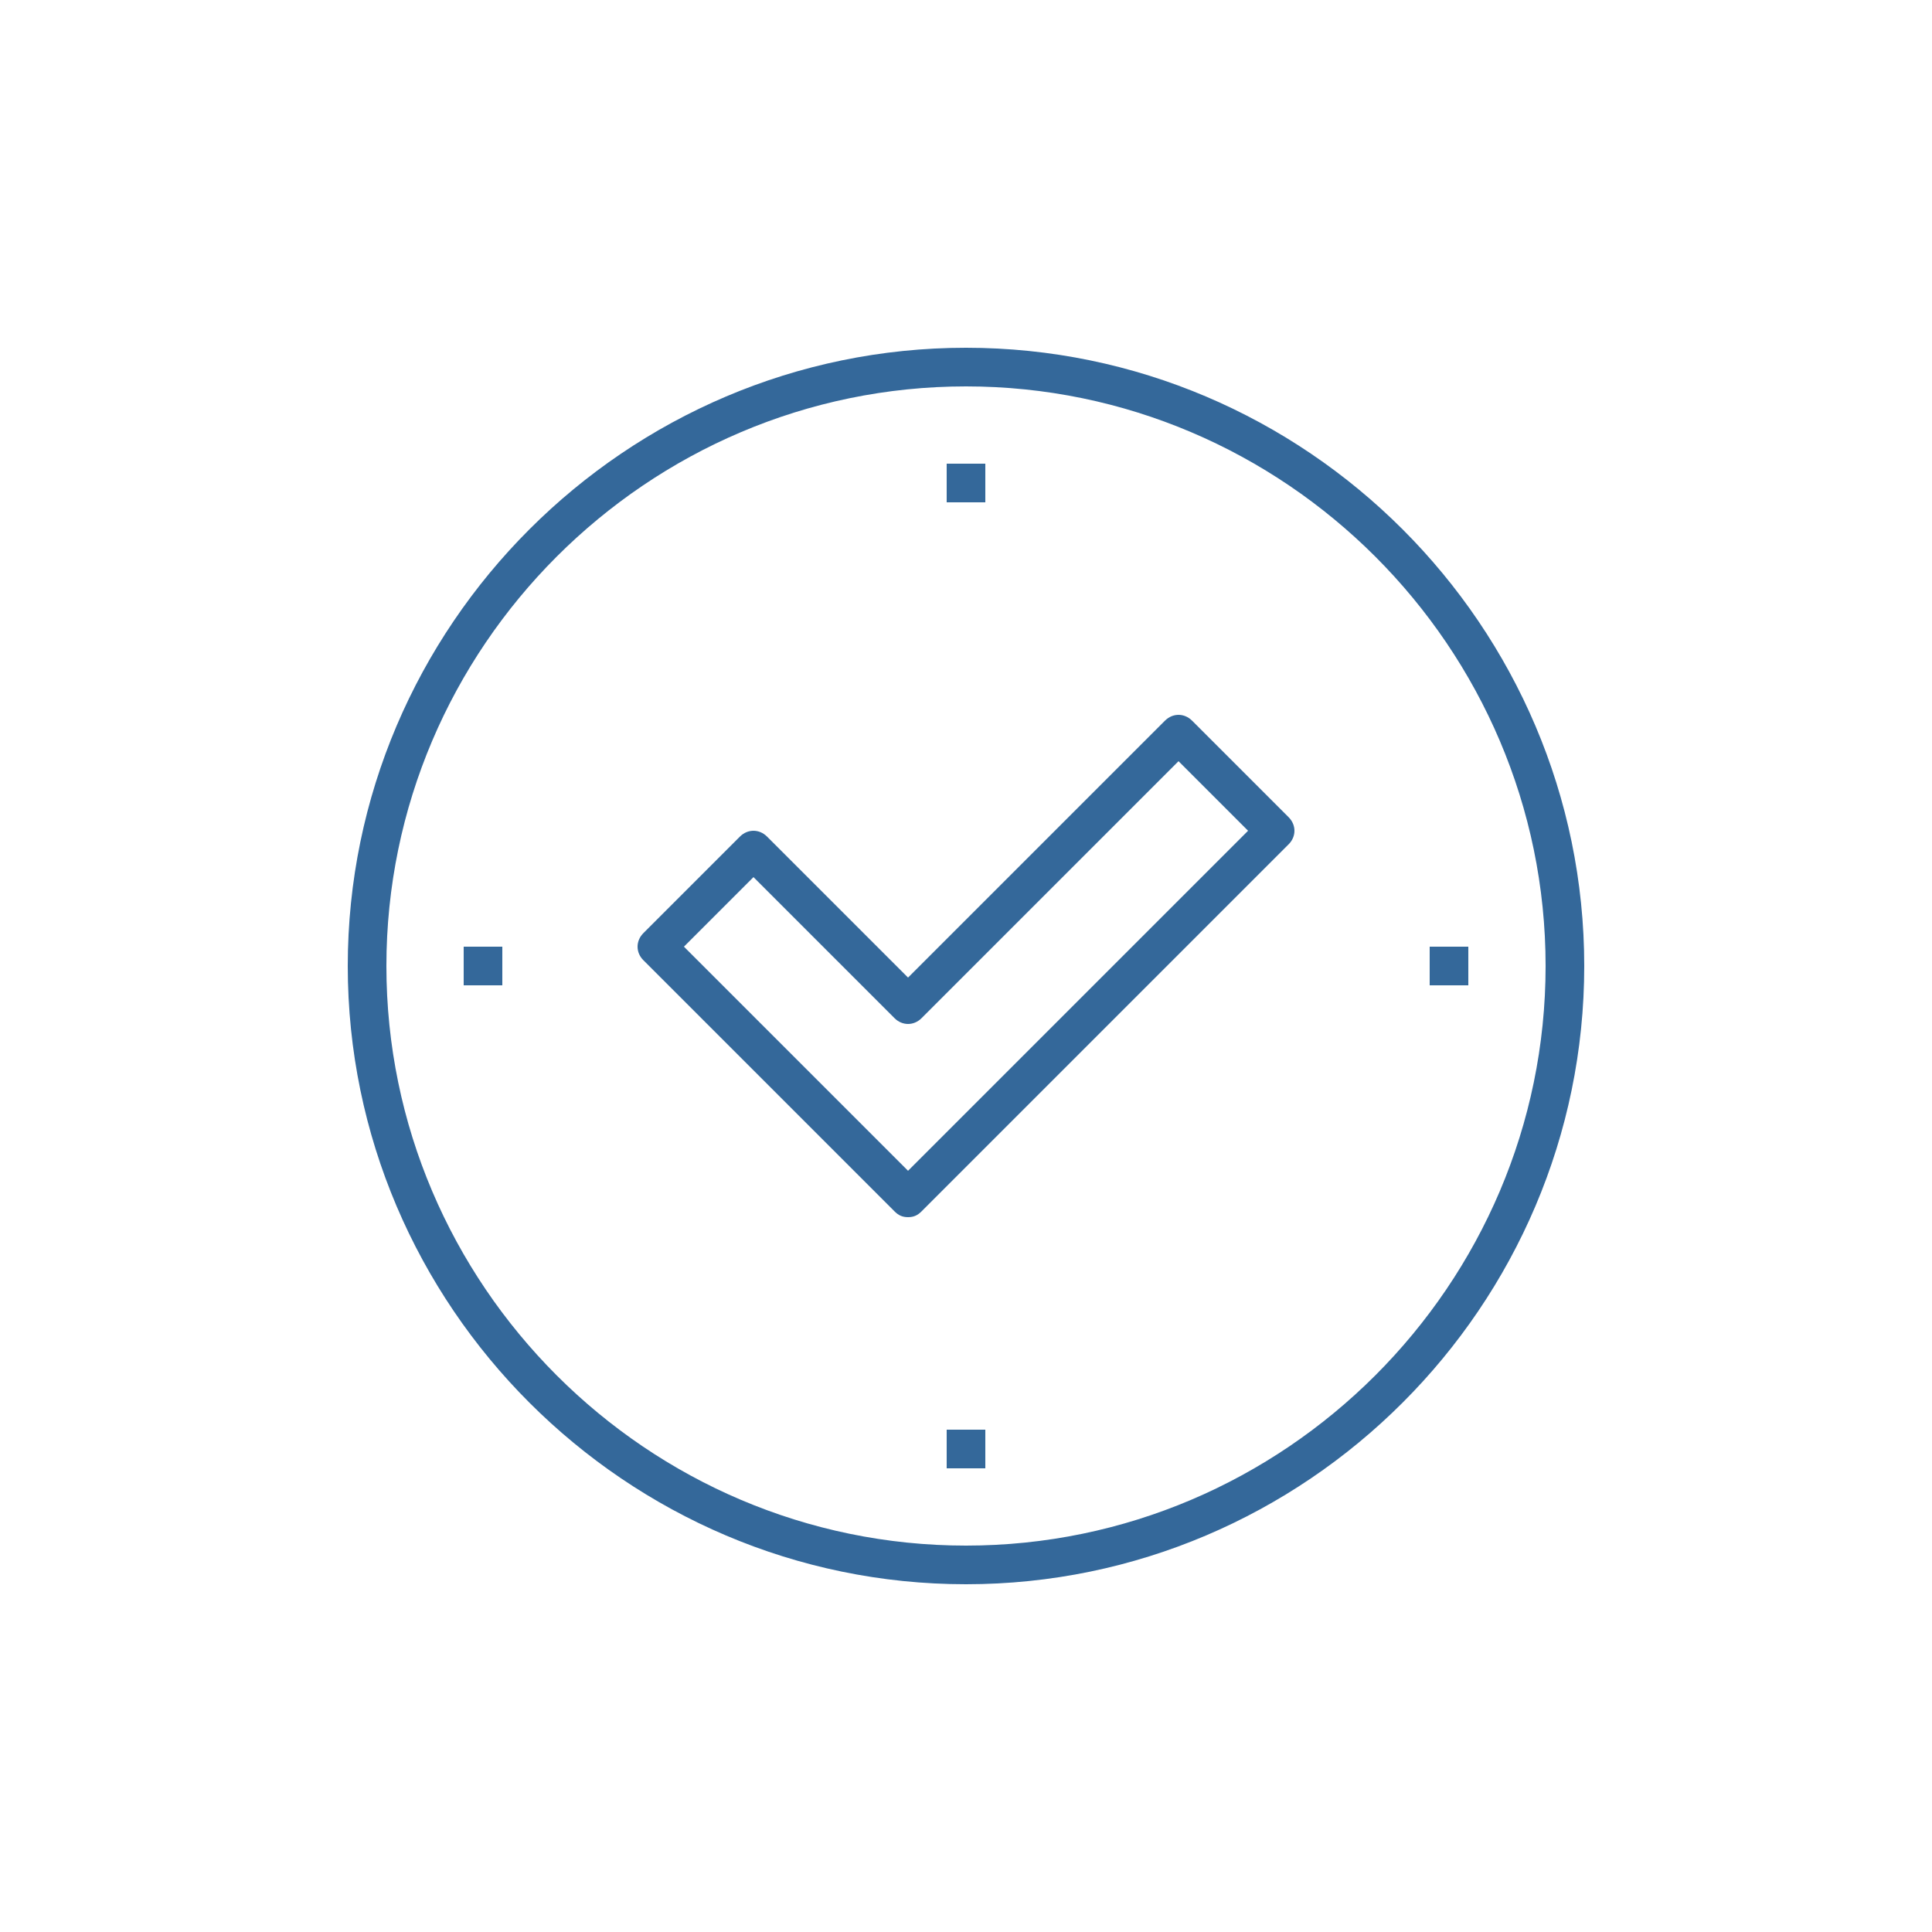 <?xml version="1.0" encoding="utf-8"?>
<!-- Generator: Adobe Illustrator 20.1.0, SVG Export Plug-In . SVG Version: 6.00 Build 0)  -->
<svg version="1.1" id="Layer_1" xmlns="http://www.w3.org/2000/svg" xmlns:xlink="http://www.w3.org/1999/xlink" x="0px" y="0px"
	 viewBox="0 0 100 100" style="enable-background:new 0 0 100 100;" xml:space="preserve">
<style type="text/css">
	.st0{fill:#34689A;}
</style>
<g>
	<g>
		<path class="st0" d="M47,63c-0.3,0-0.5-0.1-0.7-0.3l-13-13c-0.4-0.4-0.4-1,0-1.4l5-5c0.4-0.4,1-0.4,1.4,0l7.3,7.3l13.3-13.3
			c0.4-0.4,1-0.4,1.4,0l5,5c0.4,0.4,0.4,1,0,1.4l-19,19C47.5,62.9,47.3,63,47,63z M35.4,49L47,60.6L64.6,43L61,39.4L47.7,52.7
			c-0.4,0.4-1,0.4-1.4,0L39,45.4L35.4,49z"/>
	</g>
	<g>
		<rect x="49" y="74" class="st0" width="2" height="2"/>
	</g>
	<g>
		<rect x="49" y="24" class="st0" width="2" height="2"/>
	</g>
	<g>
		<rect x="24" y="49" class="st0" width="2" height="2"/>
	</g>
	<g>
		<rect x="74" y="49" class="st0" width="2" height="2"/>
	</g>
	<g>
		<path class="st0" d="M50,82c-17.6,0-32-14.4-32-32s14.4-32,32-32c17.6,0,32,14.4,32,32S67.6,82,50,82z M50,20
			c-16.5,0-30,13.5-30,30s13.5,30,30,30s30-13.5,30-30S66.5,20,50,20z"/>
	</g>
</g>
</svg>
